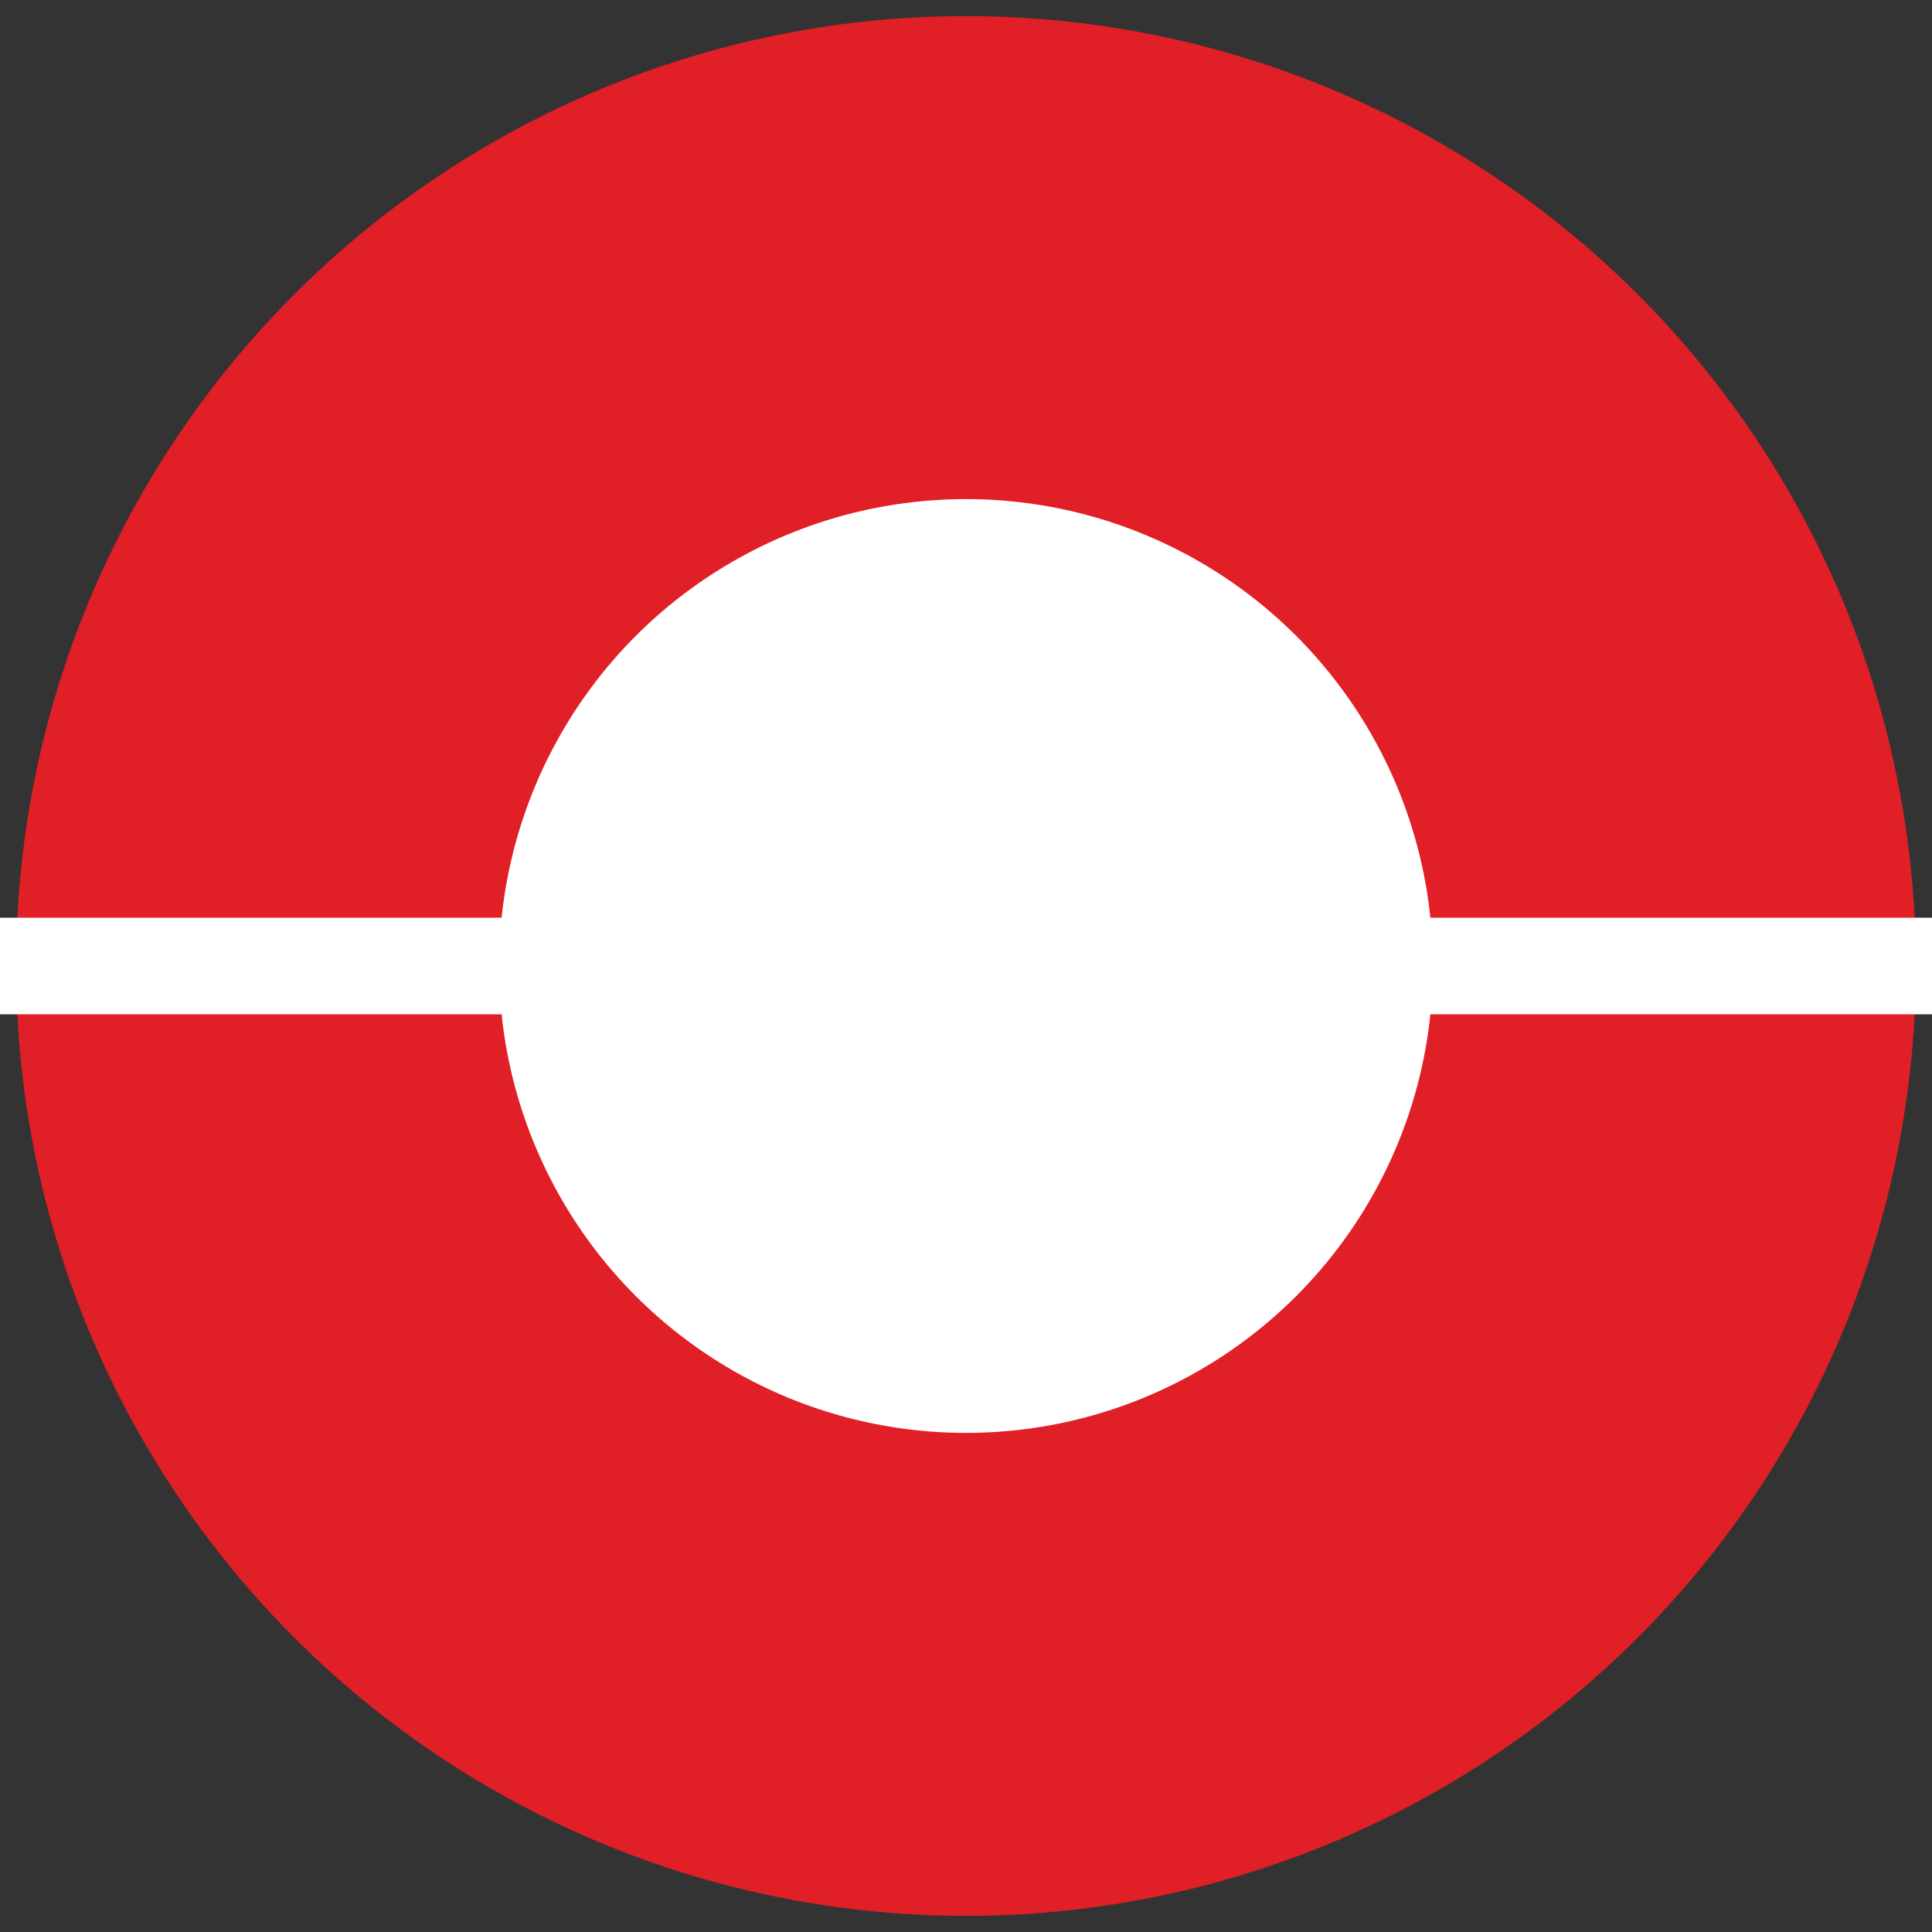 <?xml version="1.0" encoding="utf-8"?>
<!-- Generator: Adobe Illustrator 27.2.0, SVG Export Plug-In . SVG Version: 6.00 Build 0)  -->
<svg version="1.1" id="Layer_1" xmlns="http://www.w3.org/2000/svg" xmlns:xlink="http://www.w3.org/1999/xlink" x="0px" y="0px"
	 viewBox="0 0 600 600" style="enable-background:new 0 0 600 600;" xml:space="preserve">
<rect x="0" y="0" width="600" height="600" fill="#333333" stroke="none"/>
<style type="text/css">
	.st0{fill:#E01F26;}
	.st1{fill:#FFFFFF;}
</style>
<circle class="st0" cx="300" cy="300" r="295"/>
<circle class="st1" cx="300" cy="300" r="145"/>
<rect y="285" class="st1" width="600" height="30"/>
</svg>

